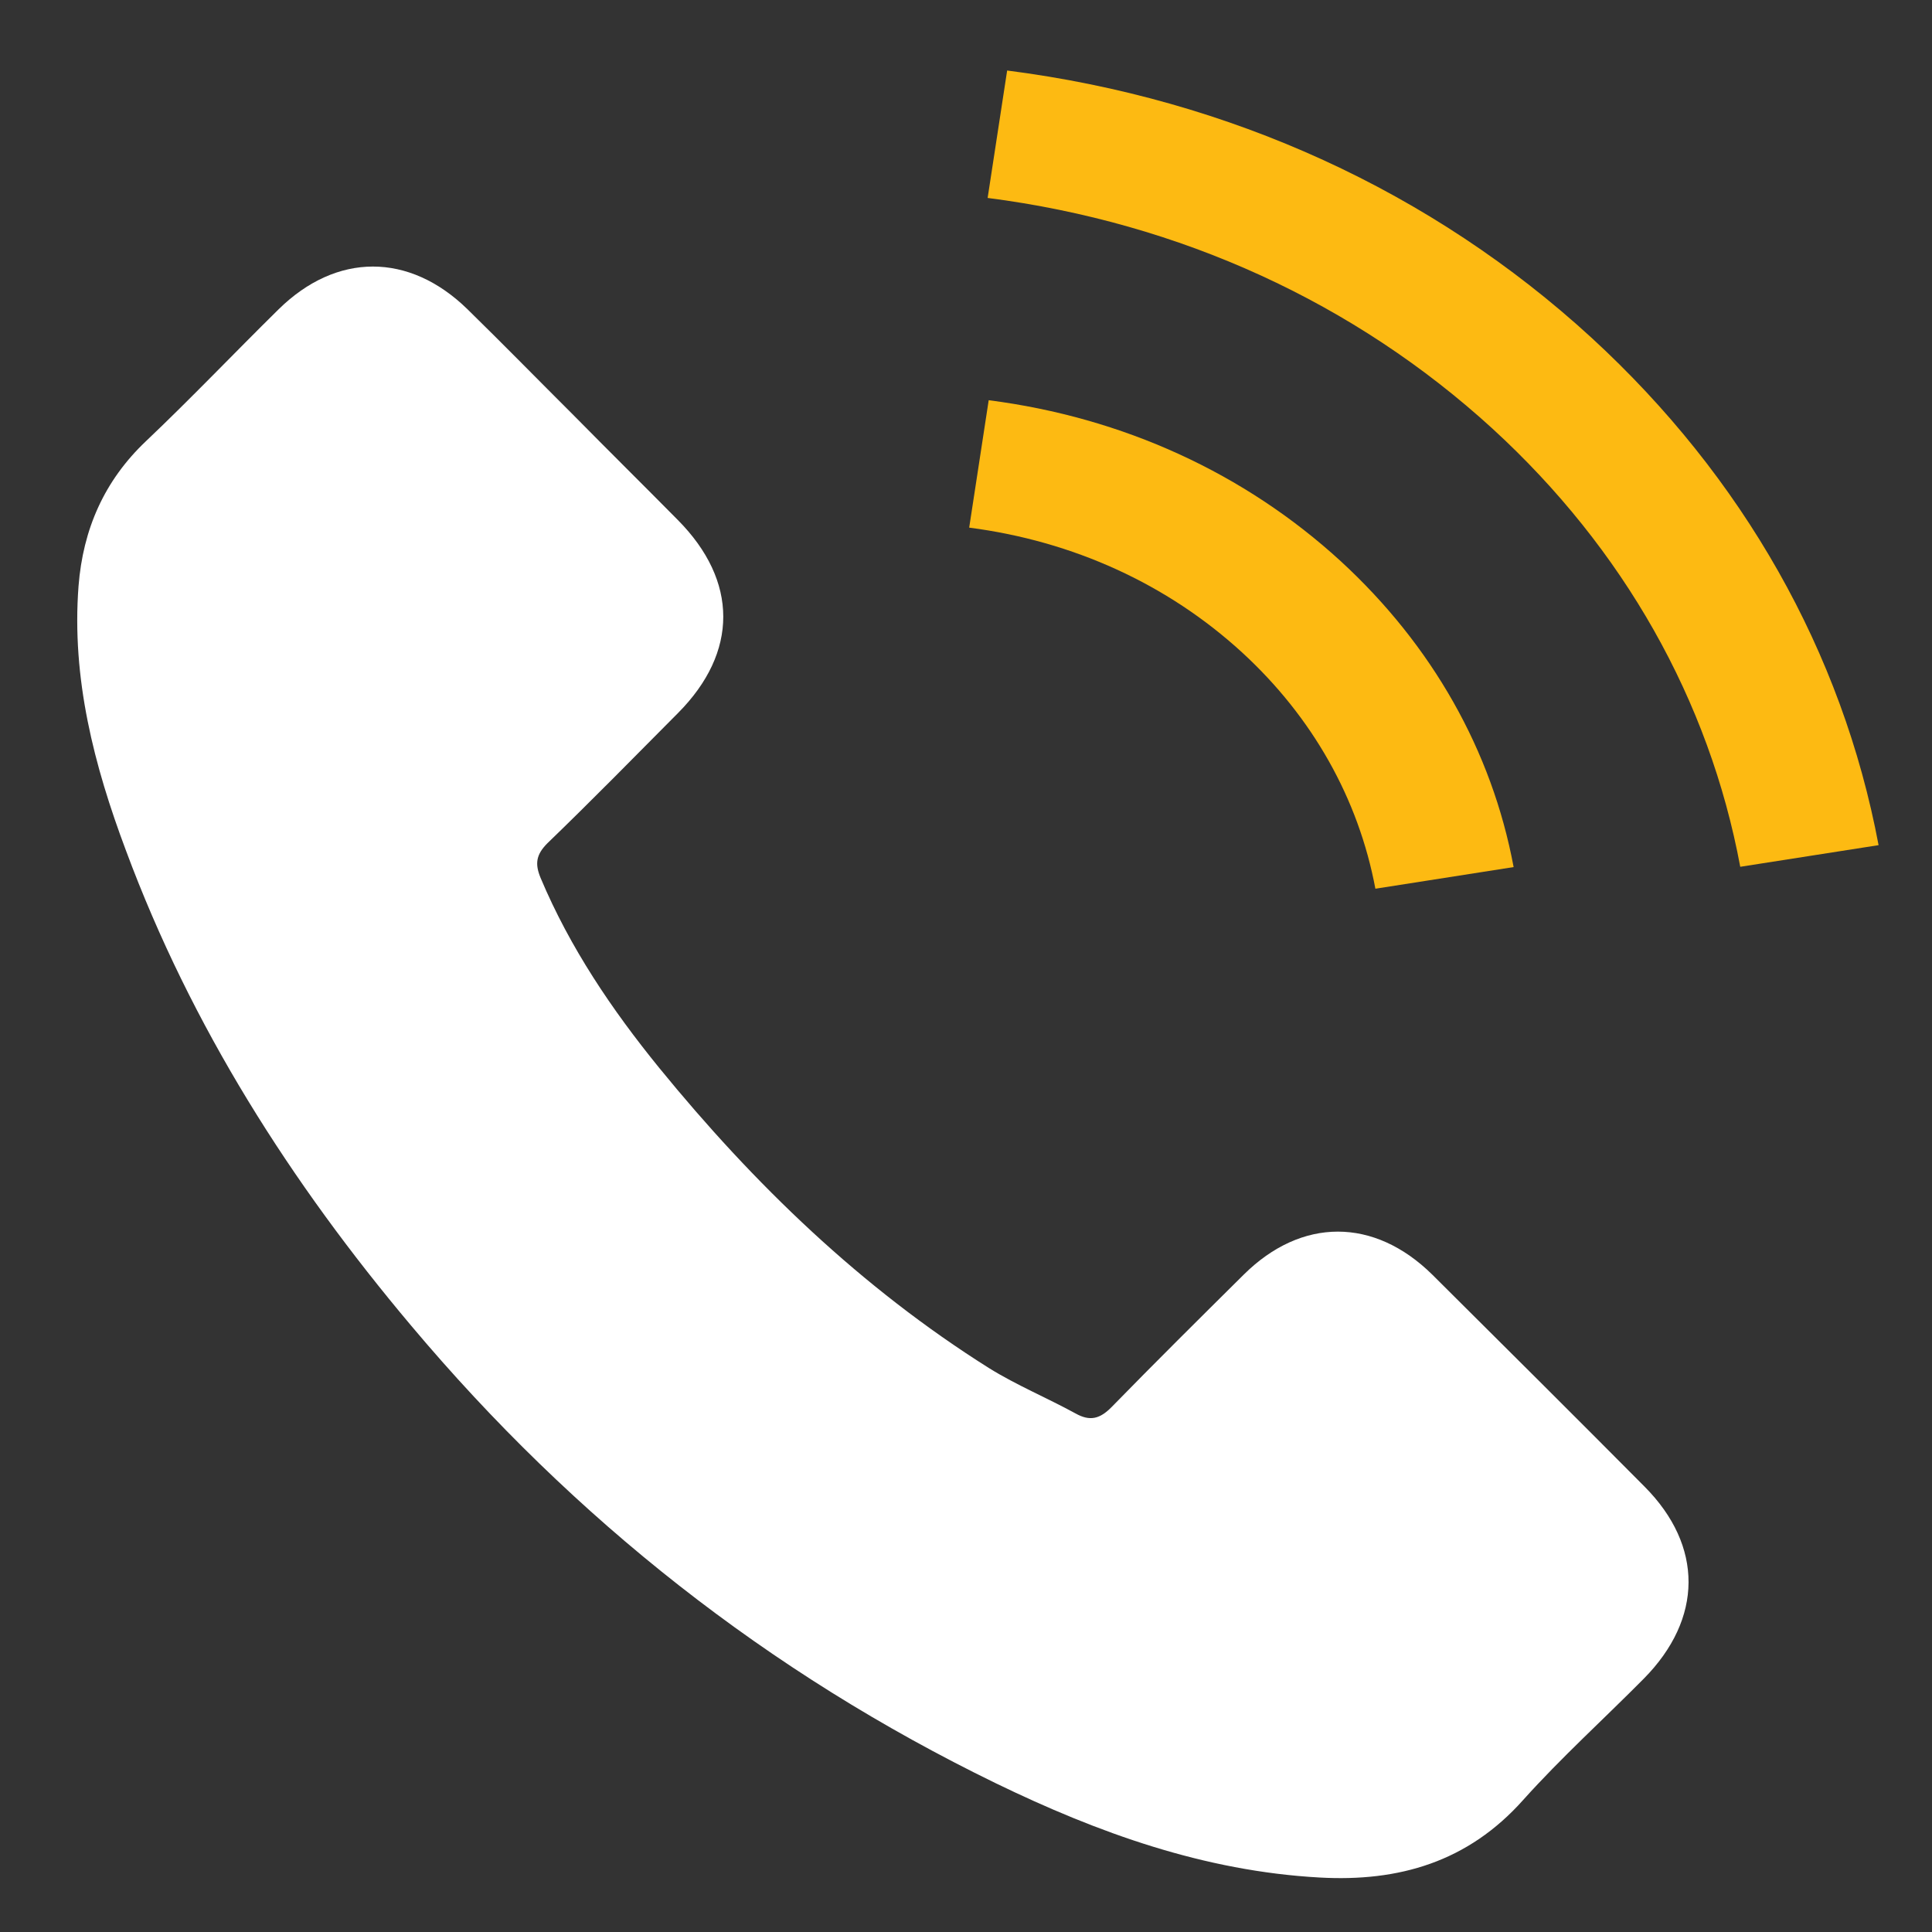 <?xml version="1.0" encoding="UTF-8"?>
<svg width="20px" height="20px" viewBox="0 0 20 20" version="1.1" xmlns="http://www.w3.org/2000/svg" xmlns:xlink="http://www.w3.org/1999/xlink">
    <rect x="0" y="0" width="20" height="20" fill="#333333" stroke="none"/>
    <!-- Generator: Sketch 57.1 (83088) - https://sketch.com -->
    <title>call</title>
    <desc>Created with Sketch.</desc>
    <g id="Page-1" stroke="none" stroke-width="1" fill="none" fill-rule="evenodd">
        <g id="Group" fill-rule="nonzero">
            <g id="call">
                <g id="Fill-2" transform="translate(0, 2)" fill="#FFFFFF">
                    <path d="M14.828,11.196 C14.225,10.601 13.473,10.601 12.874,11.196 C12.417,11.649 11.96,12.102 11.51,12.563 C11.387,12.689 11.284,12.716 11.134,12.632 C10.838,12.47 10.524,12.34 10.239,12.163 C8.915,11.33 7.805,10.258 6.822,9.052 C6.335,8.453 5.901,7.812 5.597,7.09 C5.536,6.944 5.548,6.848 5.667,6.729 C6.124,6.288 6.569,5.834 7.019,5.381 C7.644,4.752 7.644,4.014 7.015,3.381 C6.658,3.02 6.301,2.667 5.944,2.305 C5.575,1.937 5.21,1.564 4.838,1.2 C4.235,0.612 3.483,0.612 2.883,1.203 C2.423,1.656 1.981,2.121 1.512,2.566 C1.078,2.977 0.859,3.48 0.813,4.067 C0.74,5.023 0.974,5.926 1.304,6.805 C1.98,8.625 3.009,10.242 4.257,11.724 C5.942,13.729 7.954,15.315 10.308,16.46 C11.368,16.974 12.466,17.37 13.66,17.436 C14.482,17.482 15.196,17.275 15.768,16.633 C16.16,16.196 16.602,15.796 17.016,15.378 C17.631,14.756 17.635,14.003 17.024,13.389 C16.295,12.655 15.561,11.925 14.828,11.196" id="path-1"></path>
                </g>
                <g id="Fill-4" transform="translate(10, 0)" fill="#FDBA12">
                    <path d="M4.238,9.2 C4.063,8.268 3.586,7.422 2.857,6.753 C2.085,6.046 1.108,5.601 0.033,5.462 L0.235,4.143 C1.624,4.321 2.884,4.897 3.881,5.811 C4.824,6.679 5.444,7.77 5.669,8.976 L4.238,9.2 Z M6.476,3.497 C8.043,4.937 9.071,6.75 9.447,8.749 L8.015,8.973 C7.694,7.248 6.806,5.68 5.452,4.439 C4.025,3.134 2.218,2.305 0.224,2.049 L0.426,0.73 C2.734,1.025 4.824,1.982 6.476,3.497 Z" id="path-3"></path>
                </g>
            </g>
        </g>
    </g>
</svg>